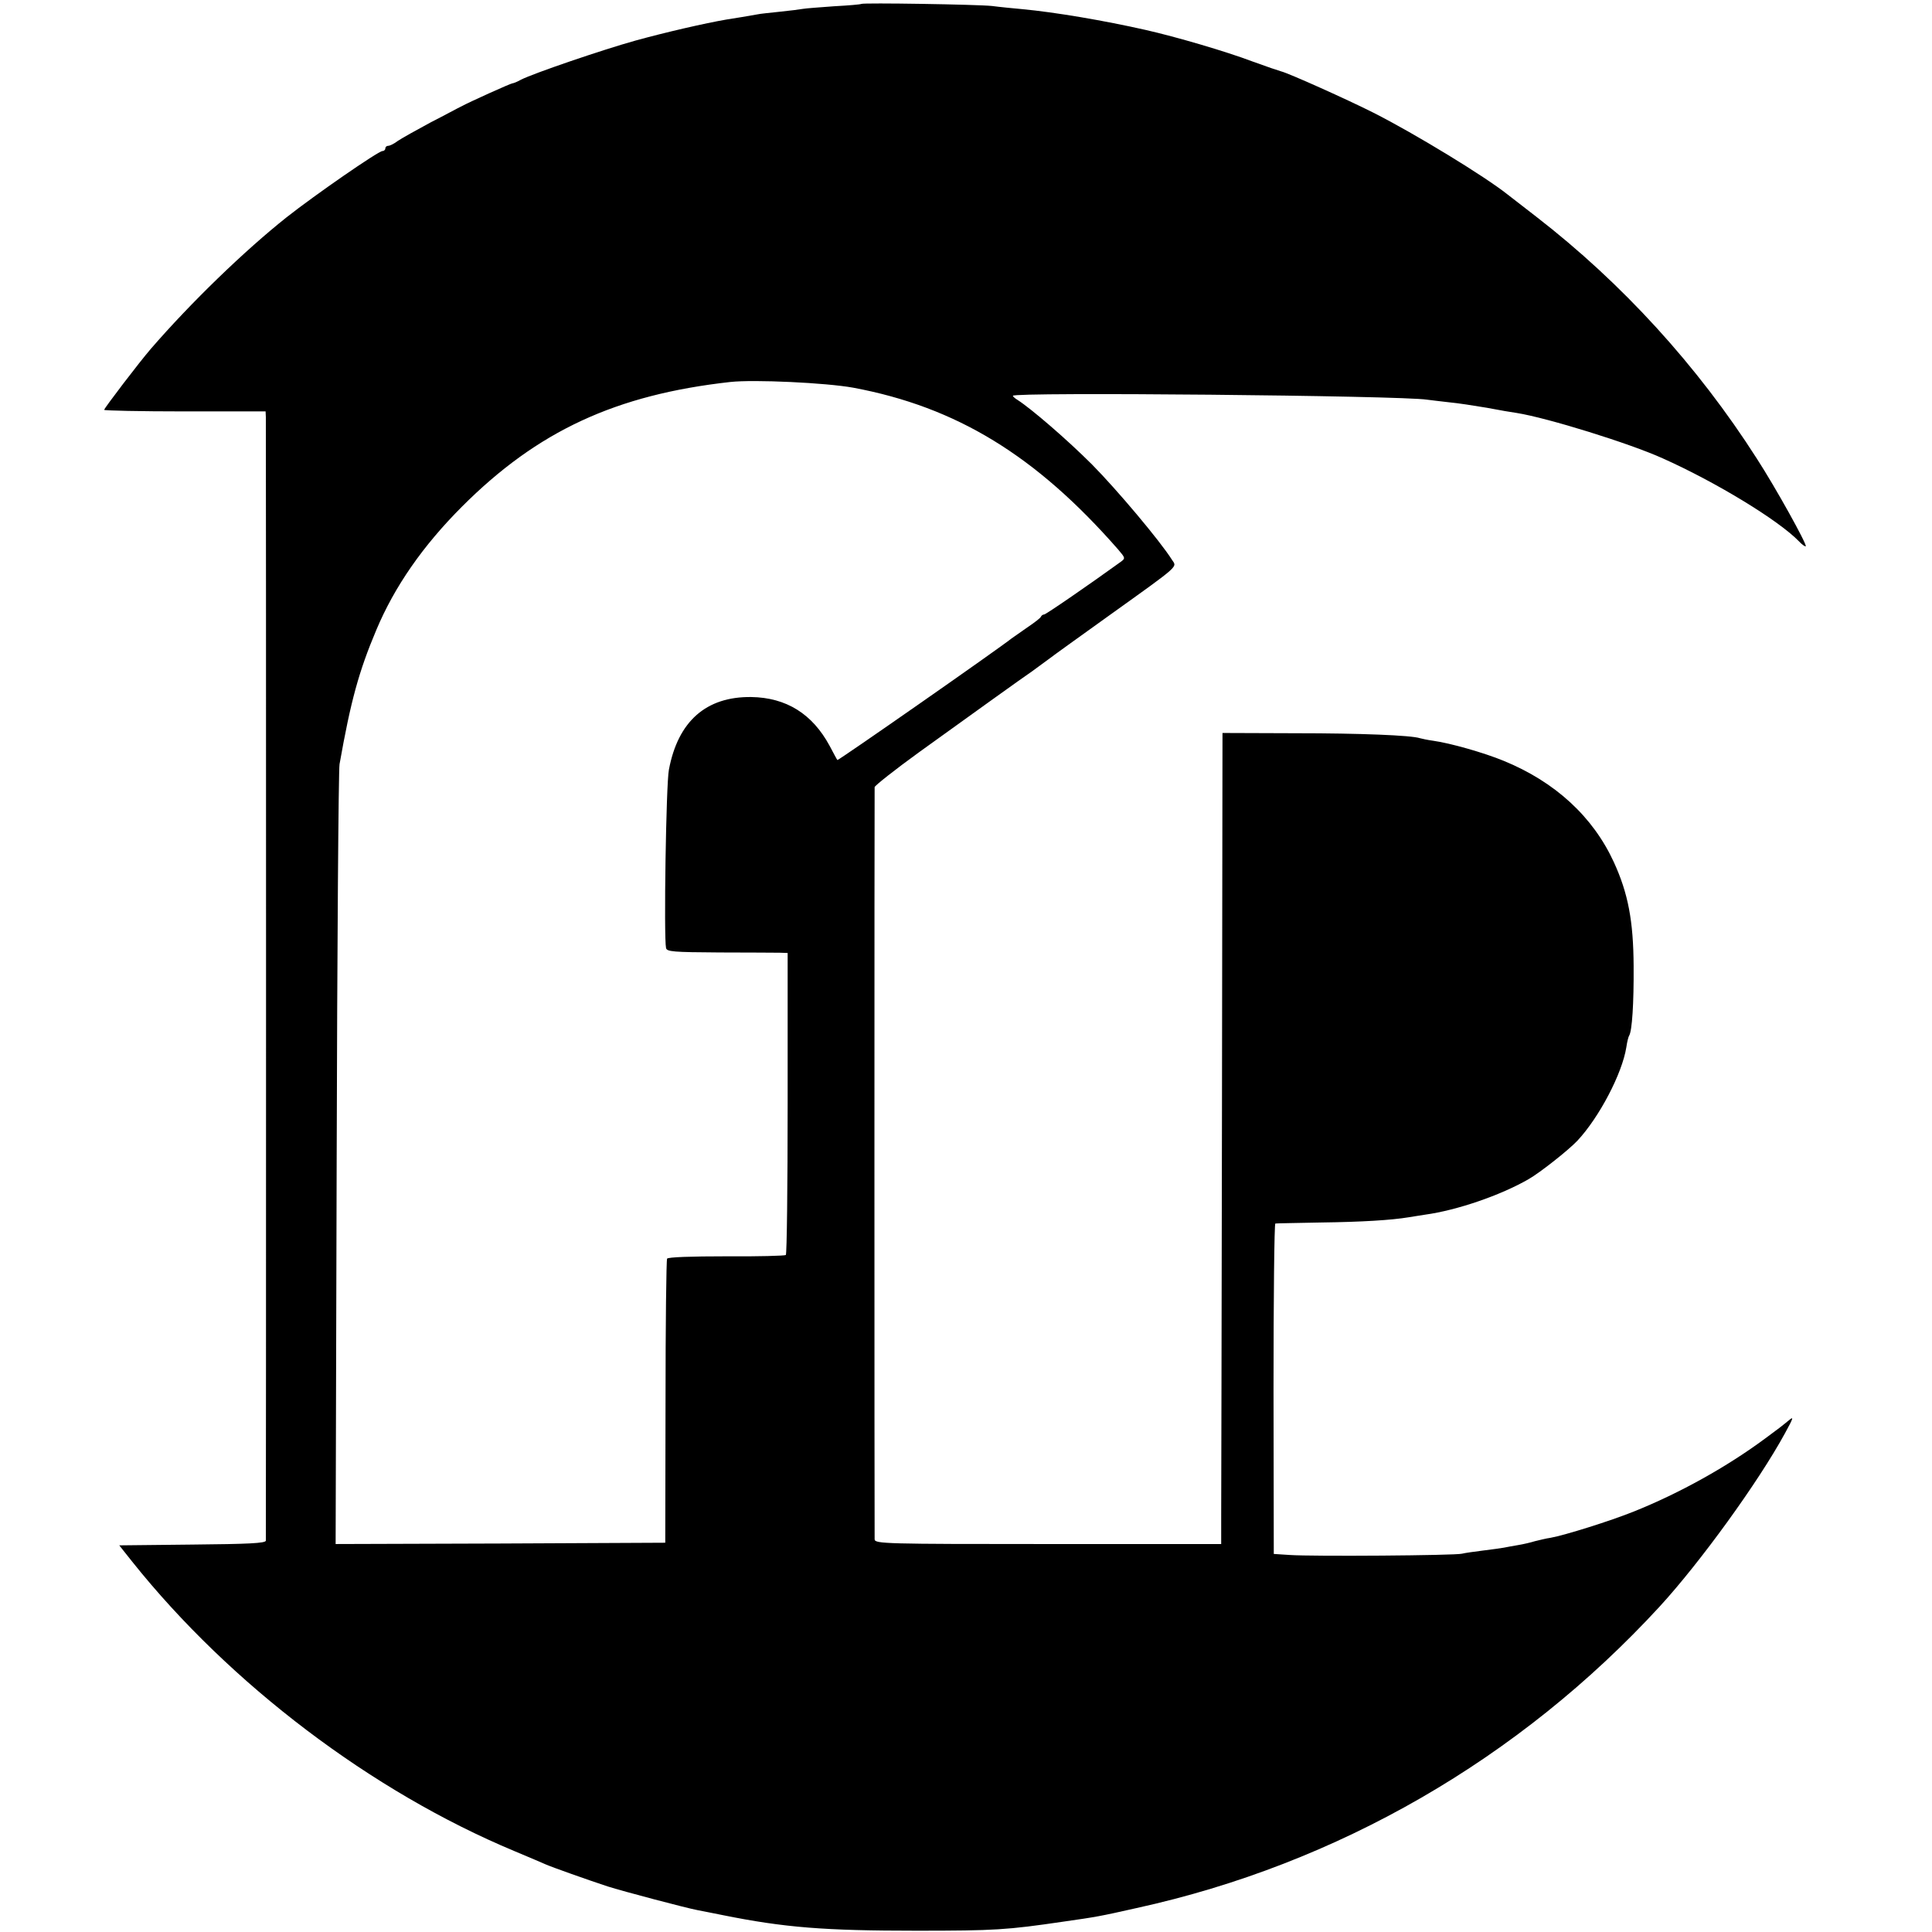 <?xml version="1.0" standalone="no"?>
<!DOCTYPE svg PUBLIC "-//W3C//DTD SVG 20010904//EN"
 "http://www.w3.org/TR/2001/REC-SVG-20010904/DTD/svg10.dtd">
<svg version="1.0" xmlns="http://www.w3.org/2000/svg"
 width="742pt" height="742pt" viewBox="0 0 742 742"
 preserveAspectRatio="xMidYMid meet">
<g transform="translate(0,742) scale(0.1,-0.1)"
fill="#000000" stroke="none">
<path d="M3308 7405 c-2 -2 -48 -6 -104 -9 -55 -4 -109 -8 -120 -10 -10 -2
-50 -7 -89 -11 -38 -4 -77 -8 -85 -10 -33 -6 -87 -15 -120 -20 -82 -14 -234
-49 -350 -81 -129 -36 -392 -126 -439 -150 -14 -8 -29 -14 -33 -14 -6 0 -162
-70 -199 -90 -9 -4 -60 -32 -115 -60 -54 -29 -111 -61 -126 -71 -14 -11 -31
-19 -37 -19 -6 0 -11 -4 -11 -10 0 -5 -5 -10 -11 -10 -16 0 -260 -169 -369
-255 -161 -128 -366 -326 -521 -505 -44 -51 -179 -228 -179 -234 0 -3 140 -6
310 -6 l310 0 1 -22 c1 -29 1 -4299 0 -4315 -1 -10 -68 -13 -282 -15 l-281 -3
50 -63 c377 -472 921 -883 1467 -1111 55 -23 109 -46 120 -51 22 -10 163 -60
239 -85 56 -18 306 -84 345 -91 14 -3 58 -11 96 -19 238 -48 391 -60 745 -60
302 0 347 3 565 35 126 18 138 20 280 52 772 169 1471 573 2009 1158 156 170
379 478 481 665 33 60 35 67 15 50 -13 -11 -29 -23 -35 -28 -5 -4 -30 -22 -55
-41 -147 -109 -328 -210 -505 -281 -92 -37 -265 -91 -320 -101 -16 -2 -43 -9
-60 -13 -16 -5 -46 -12 -65 -15 -19 -3 -44 -8 -55 -10 -11 -2 -47 -7 -80 -11
-32 -4 -68 -9 -80 -12 -24 -7 -576 -11 -661 -5 l-62 4 -1 634 c0 349 3 635 7
635 4 1 84 2 177 4 155 2 269 9 335 20 14 2 42 7 63 10 124 17 291 75 397 136
44 25 154 112 188 148 84 90 172 258 188 359 3 21 8 41 11 45 11 18 18 123 17
267 -1 173 -21 279 -76 399 -80 174 -225 308 -423 389 -75 31 -205 68 -270 77
-22 3 -45 8 -52 10 -33 11 -227 19 -478 19 l-280 1 -2 -1450 c-1 -797 -3
-1498 -3 -1557 l0 -108 -665 0 c-626 0 -665 1 -666 18 -1 22 -1 2873 0 2889 1
6 78 67 172 135 186 134 403 290 433 310 10 7 37 27 60 44 22 17 131 95 241
174 271 194 255 181 236 210 -46 73 -212 270 -307 366 -96 96 -233 214 -286
248 -10 6 -18 13 -18 16 0 15 1490 1 1591 -15 13 -2 51 -6 84 -10 33 -3 98
-13 145 -21 47 -9 99 -18 115 -20 119 -19 434 -117 560 -174 206 -92 445 -238
523 -318 13 -14 25 -22 27 -20 6 6 -116 226 -188 337 -228 357 -518 674 -846
928 -53 41 -103 80 -111 86 -88 70 -355 233 -515 314 -99 50 -326 152 -355
159 -8 2 -58 19 -110 38 -103 39 -295 95 -410 121 -159 36 -347 68 -475 80
-33 3 -85 8 -115 12 -55 6 -496 13 -502 8z m-31 -1474 c396 -74 701 -260 1017
-621 28 -33 29 -34 10 -48 -119 -86 -287 -202 -294 -202 -5 0 -10 -4 -12 -8
-1 -5 -25 -23 -53 -42 -27 -19 -54 -38 -60 -42 -50 -40 -666 -470 -669 -467
-2 2 -15 27 -30 55 -66 122 -166 185 -301 187 -173 2 -281 -93 -316 -279 -11
-54 -20 -645 -11 -685 3 -14 28 -16 205 -17 111 0 216 -1 232 -1 l30 -1 0
-578 c0 -317 -3 -579 -7 -582 -4 -3 -107 -6 -228 -5 -135 0 -224 -3 -228 -9
-3 -6 -6 -253 -6 -551 l-1 -540 -633 -3 -633 -2 4 1477 c2 813 7 1496 11 1518
43 243 74 356 141 515 70 167 179 324 330 475 290 290 590 429 1030 478 91 10
368 -3 472 -22z"/>
</g>
</svg>
